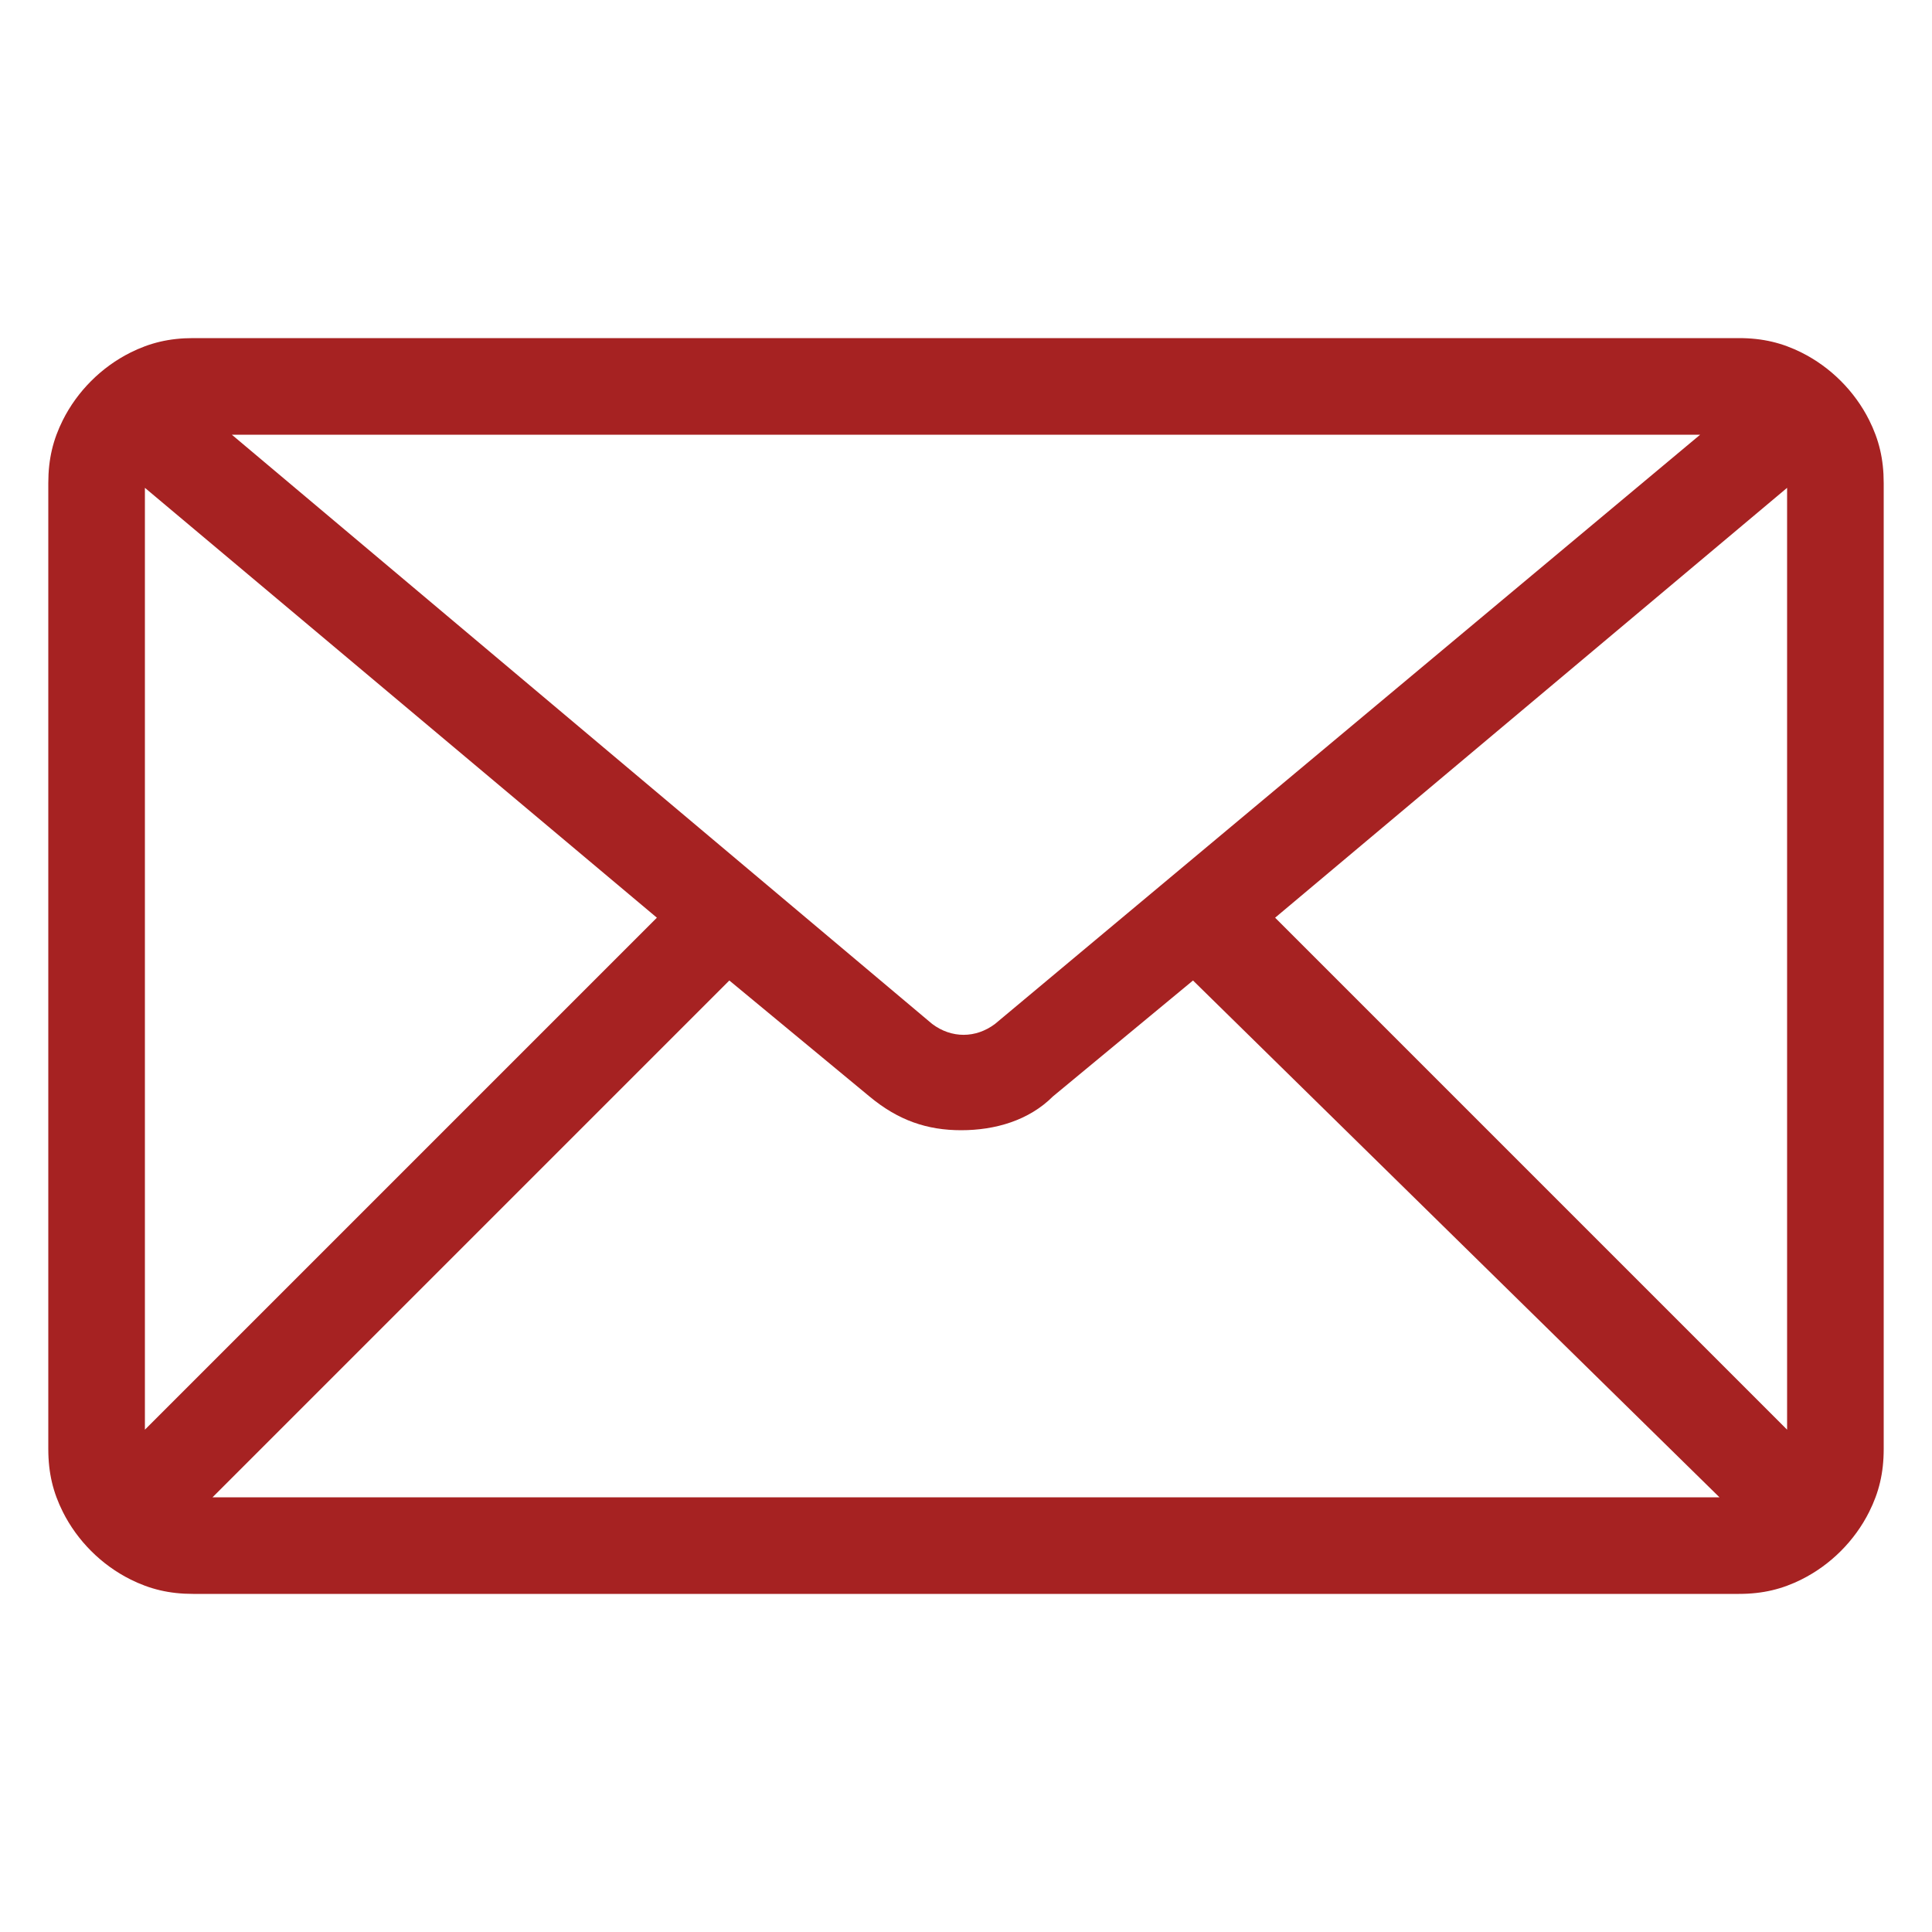 <svg xmlns="http://www.w3.org/2000/svg" xmlns:xlink="http://www.w3.org/1999/xlink" width="512" height="512" x="0" y="0" viewBox="0 0 40 40" style="enable-background:new 0 0 512 512" xml:space="preserve" class=""><g><path d="M38.7 8.7c-.3-.6-.8-1.1-1.4-1.4-.4-.2-.8-.3-1.3-.3H4c-.5 0-.9.1-1.3.3-.6.3-1.1.8-1.4 1.4-.2.4-.3.8-.3 1.3v20c0 .5.1.9.3 1.3.3.6.8 1.1 1.4 1.4.4.2.8.3 1.3.3h32c.5 0 .9-.1 1.3-.3.6-.3 1.1-.8 1.4-1.4.2-.4.3-.8.3-1.3V10c0-.5-.1-.9-.3-1.3zm-3.5.3L20.6 21.2c-.4.3-.9.3-1.3 0L4.8 9zM3 10.1 13.6 19 3 29.6zM4.4 31l10.7-10.7 2.9 2.4c.6.5 1.2.7 1.9.7s1.4-.2 1.9-.7l2.9-2.4L35.6 31zm22-12L37 10.1v19.5z" fill="#a62222" opacity="1" data-original="#000000" class=""></path></g></svg>